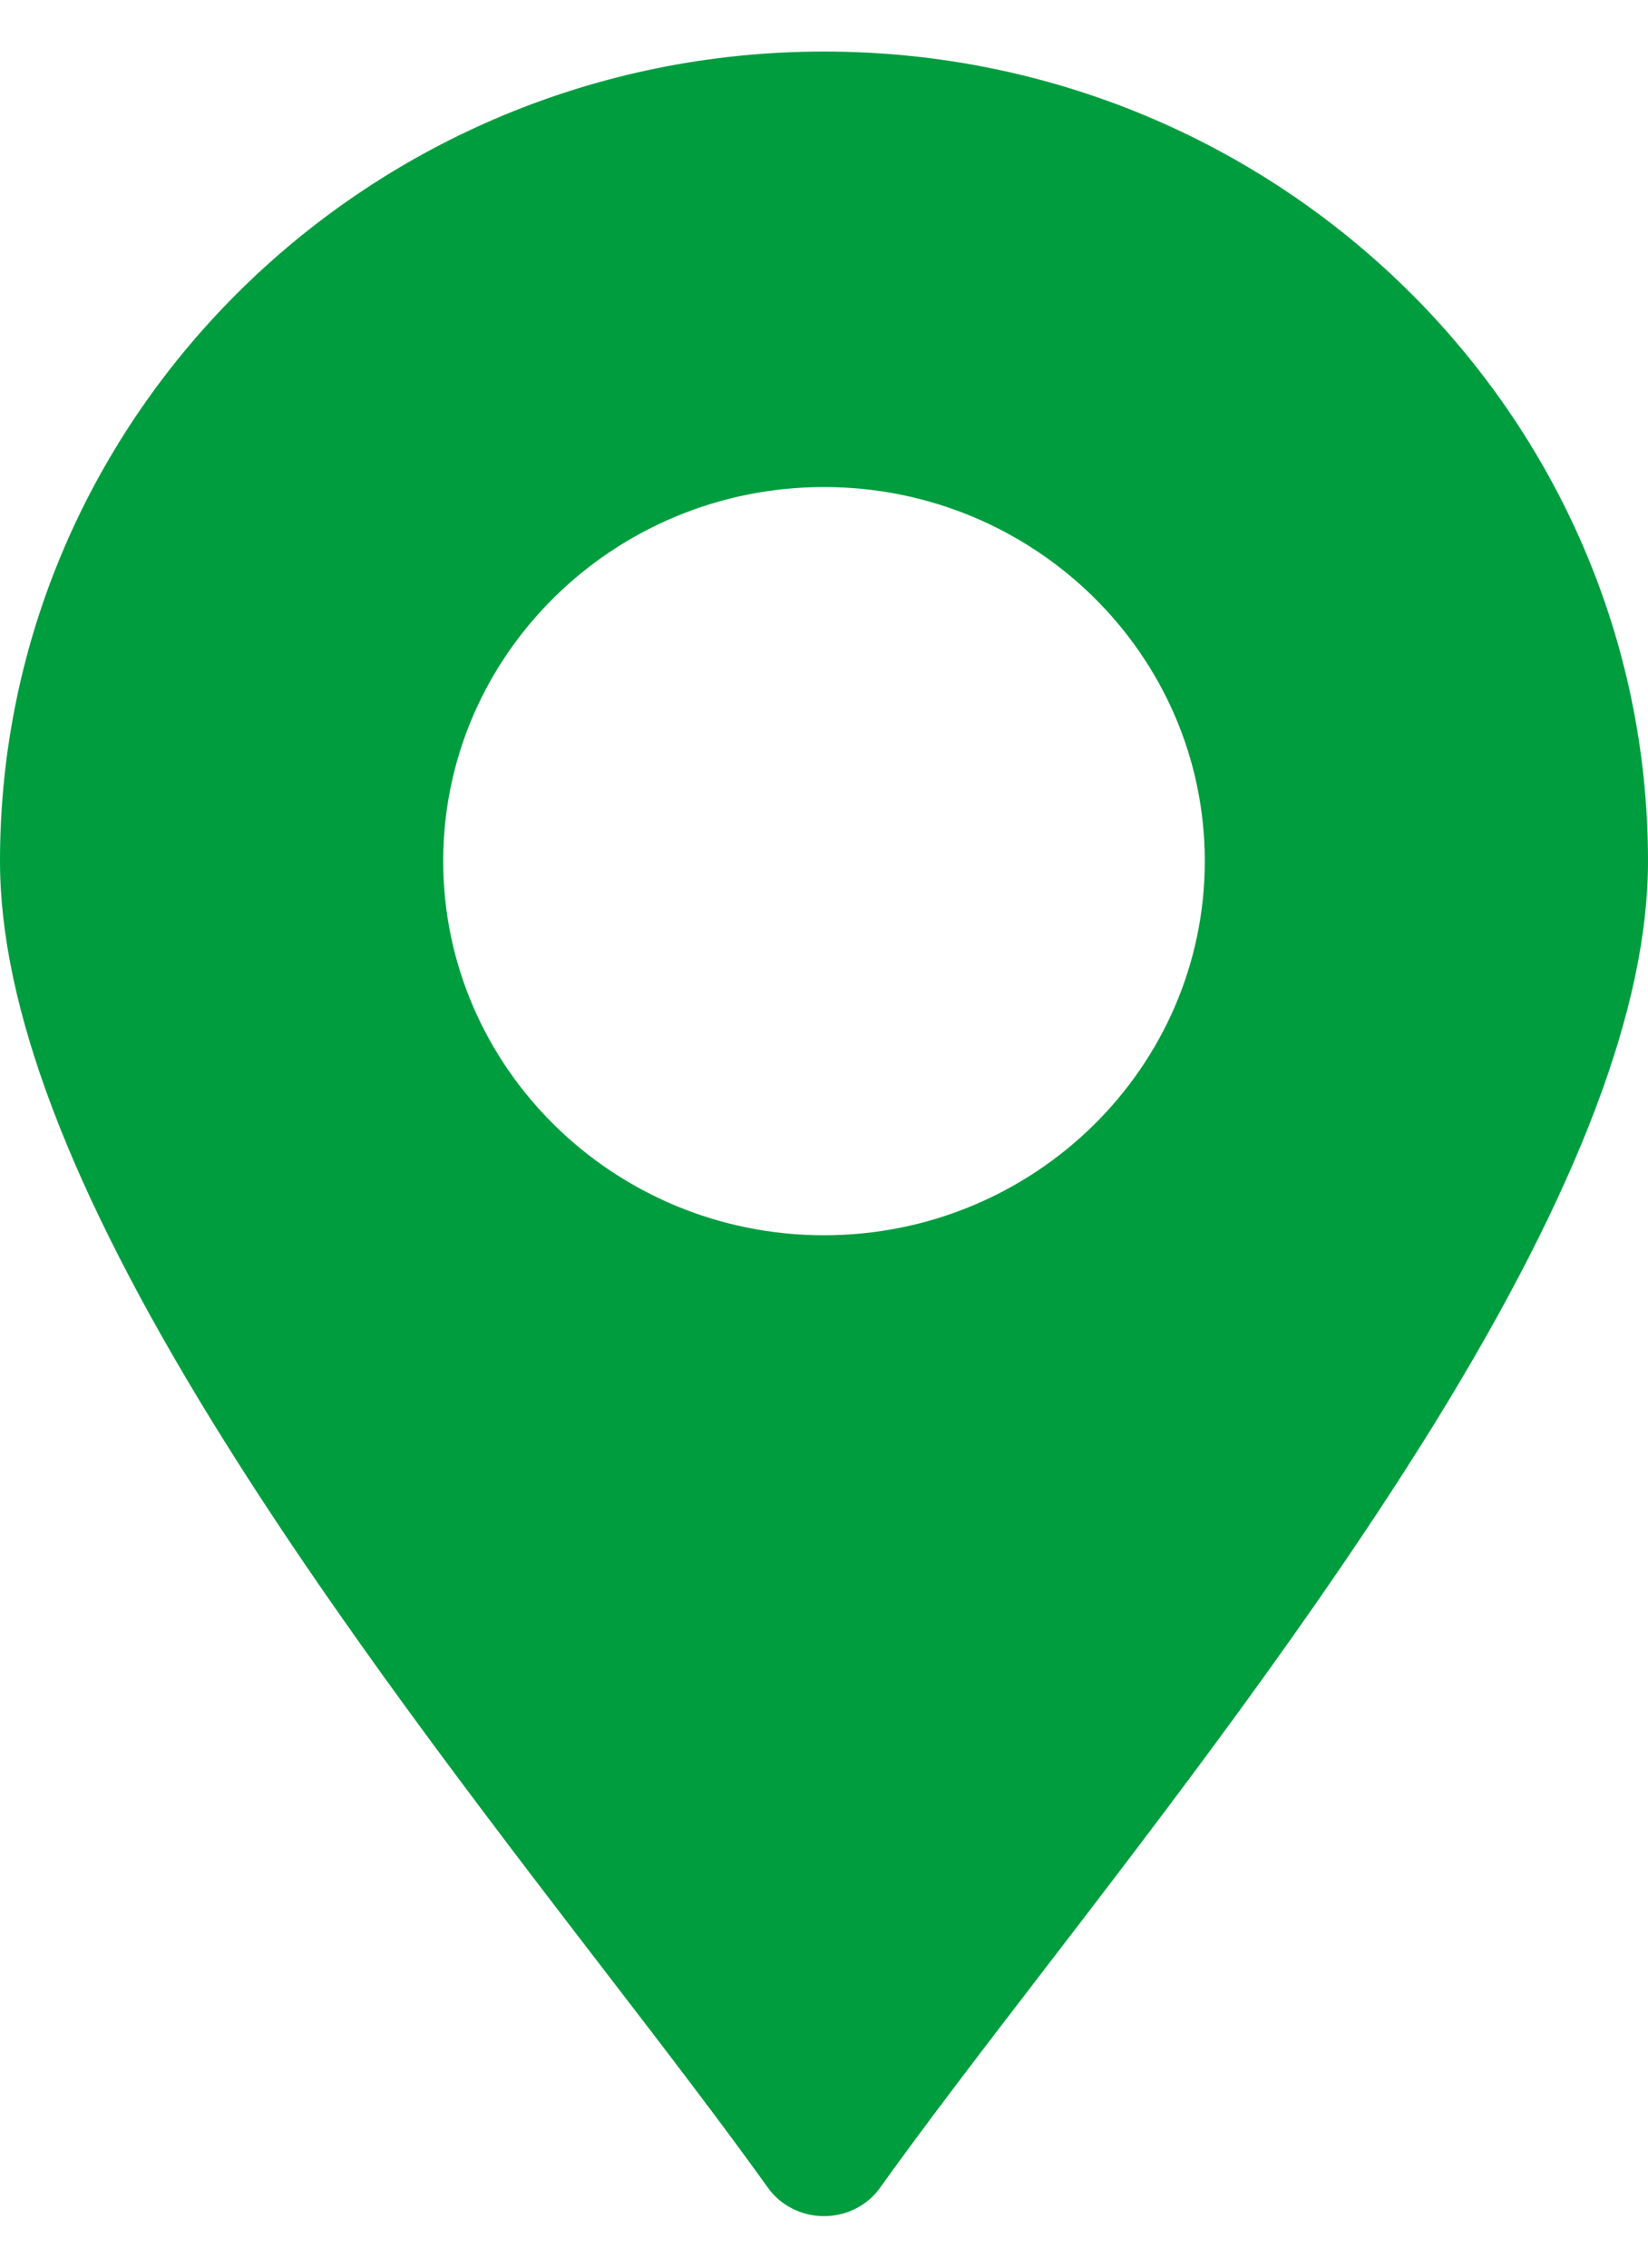 <svg width="16" height="22" viewBox="0 0 16 22" fill="none" xmlns="http://www.w3.org/2000/svg">
<path d="M8 0.5C3.589 0.5 0 4.023 0 8.354C0 9.765 0.677 11.546 2.064 13.797C3.217 15.668 4.645 17.526 5.903 19.162C6.484 19.917 7.031 20.631 7.453 21.221C7.578 21.398 7.783 21.5 8 21.5C8.217 21.5 8.422 21.398 8.547 21.221C8.969 20.631 9.516 19.917 10.097 19.162C11.355 17.526 12.779 15.668 13.936 13.797C15.323 11.546 16 9.765 16 8.354C16 4.023 12.412 0.5 8 0.5ZM8 11.984C5.961 11.984 4.303 10.356 4.303 8.354C4.303 6.353 5.961 4.725 8 4.725C10.039 4.725 11.697 6.353 11.697 8.354C11.697 10.356 10.039 11.984 8 11.984Z" fill="#009D3F"/>
</svg>

